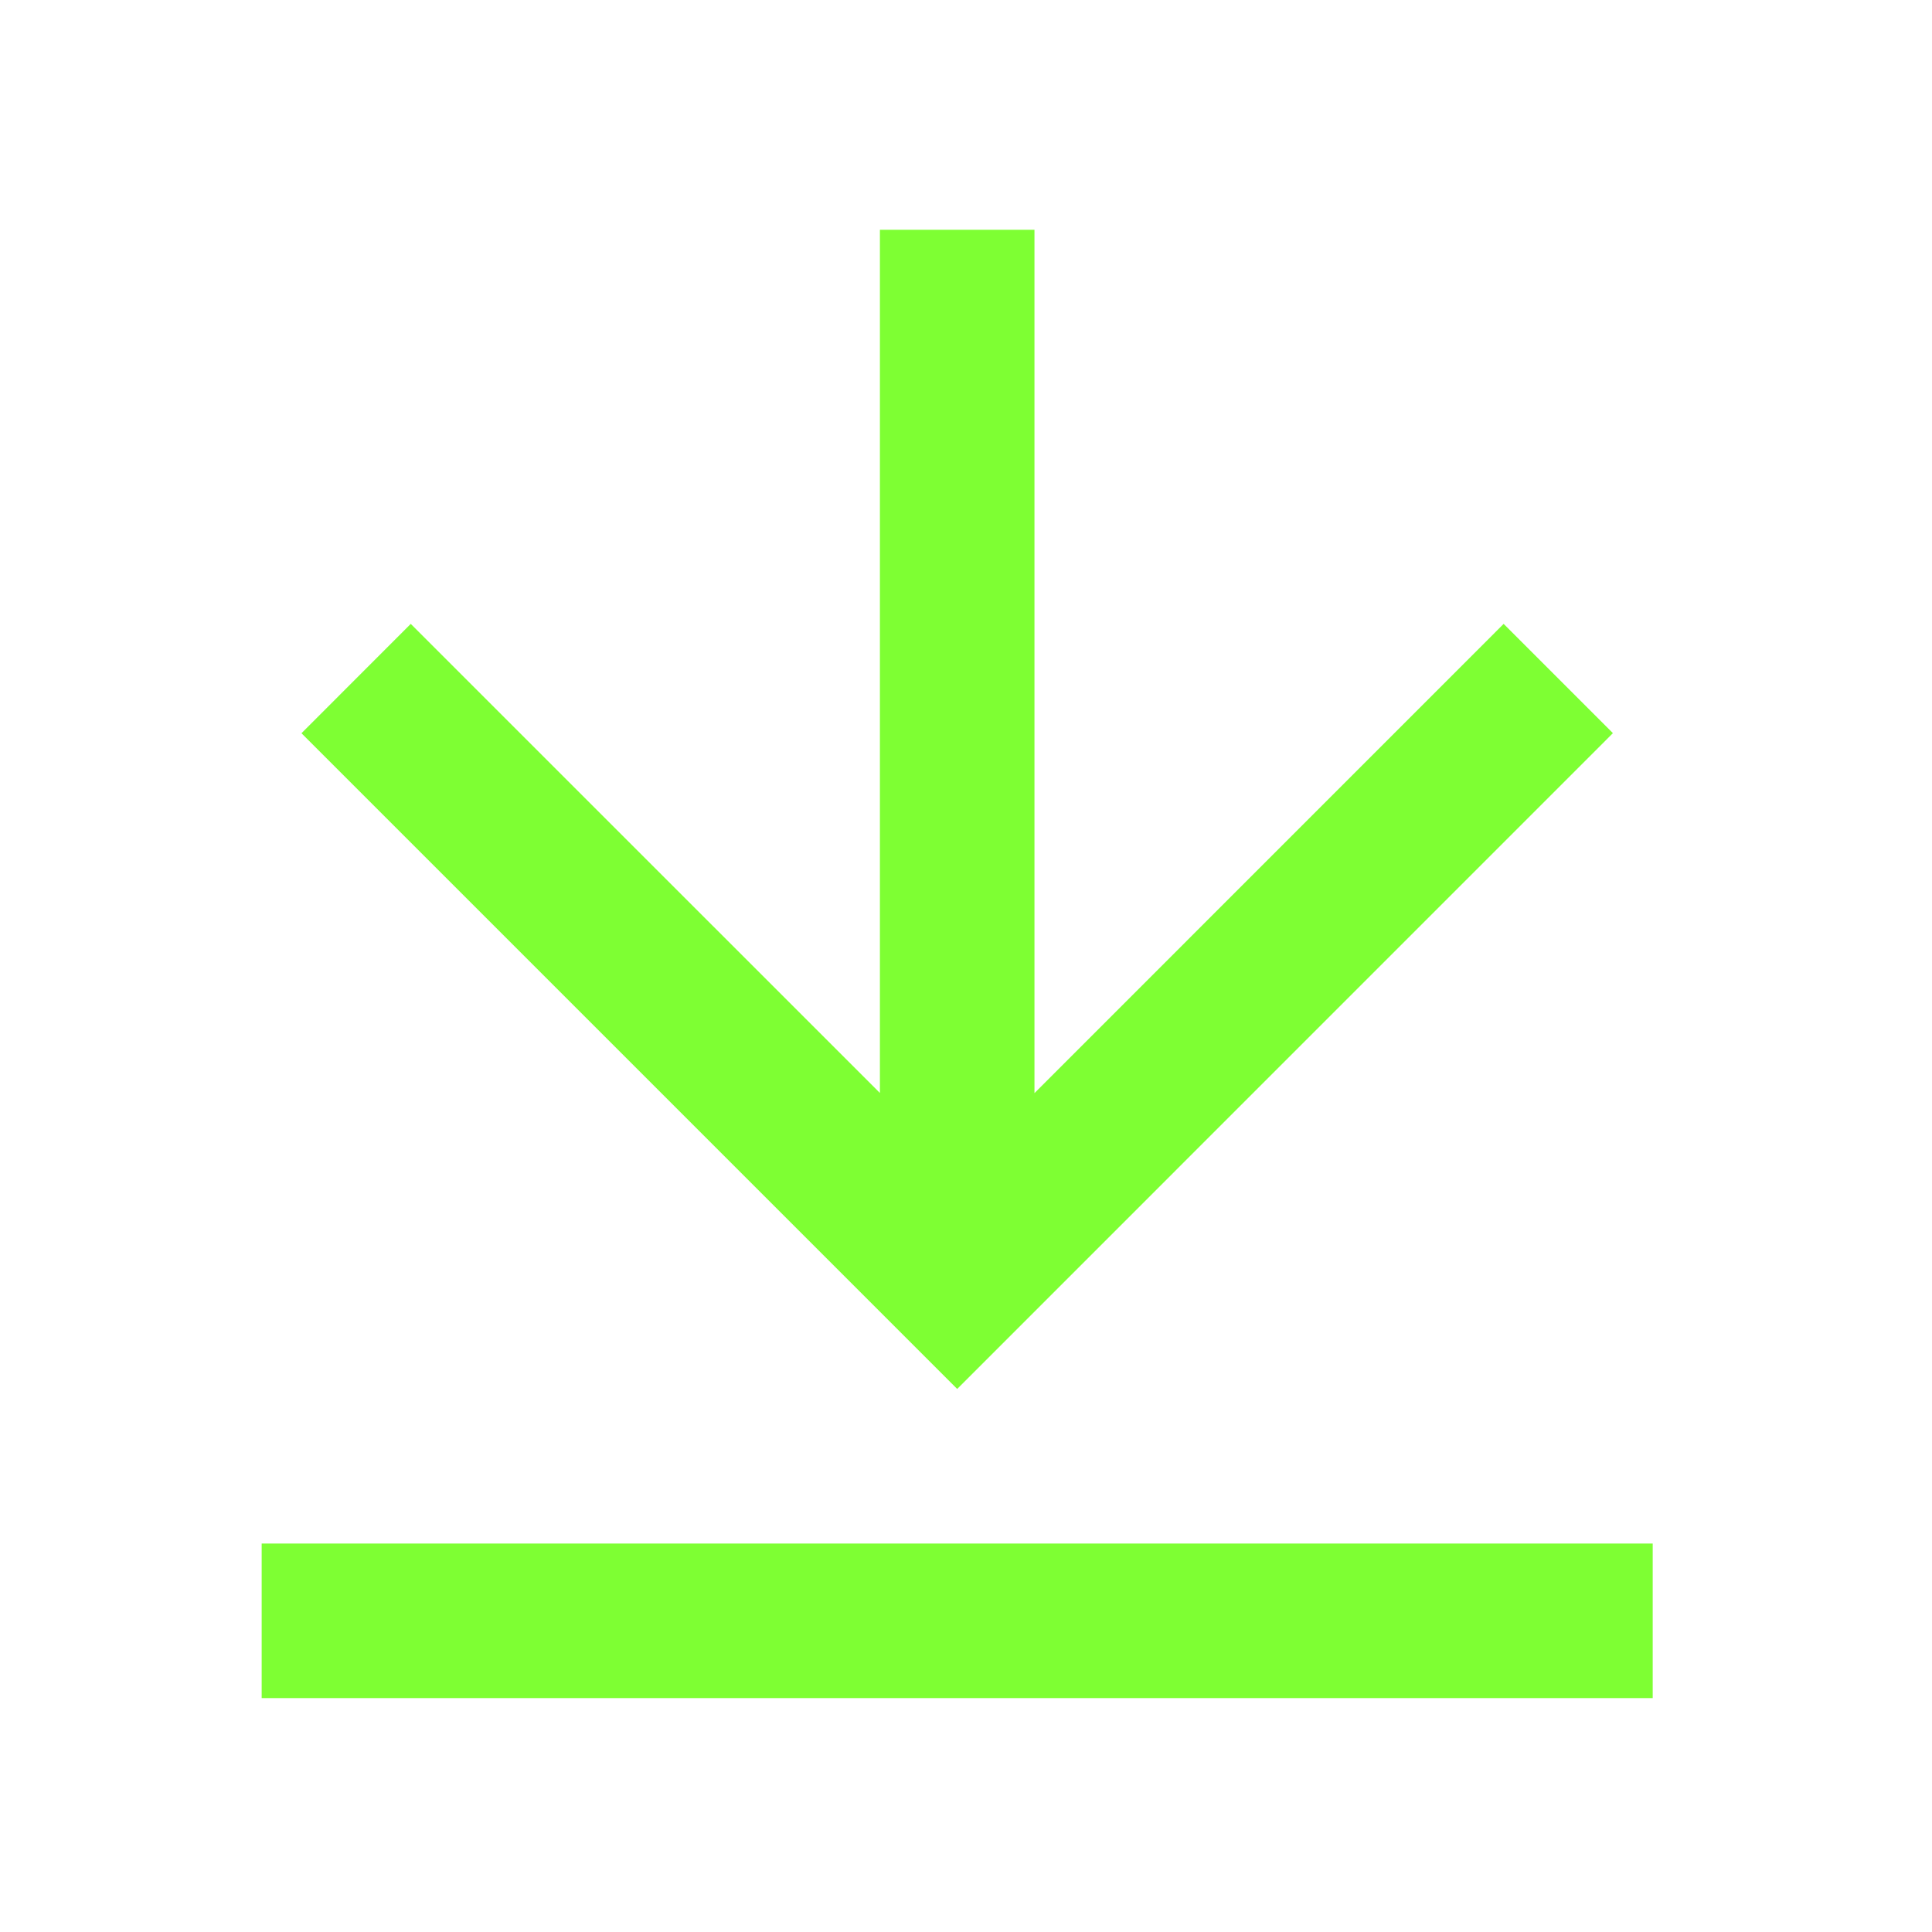 <?xml version="1.0" encoding="UTF-8"?> <svg xmlns="http://www.w3.org/2000/svg" width="25" height="25" viewBox="0 0 25 25" fill="none"> <path d="M3.386 19.973H21.386V21.973H3.386V19.973ZM13.386 14.145L19.457 8.073L20.871 9.487L12.386 17.973L3.901 9.488L5.315 8.073L11.386 14.143V2.973H13.386V14.145Z" fill="#7EFF33"></path> </svg> 